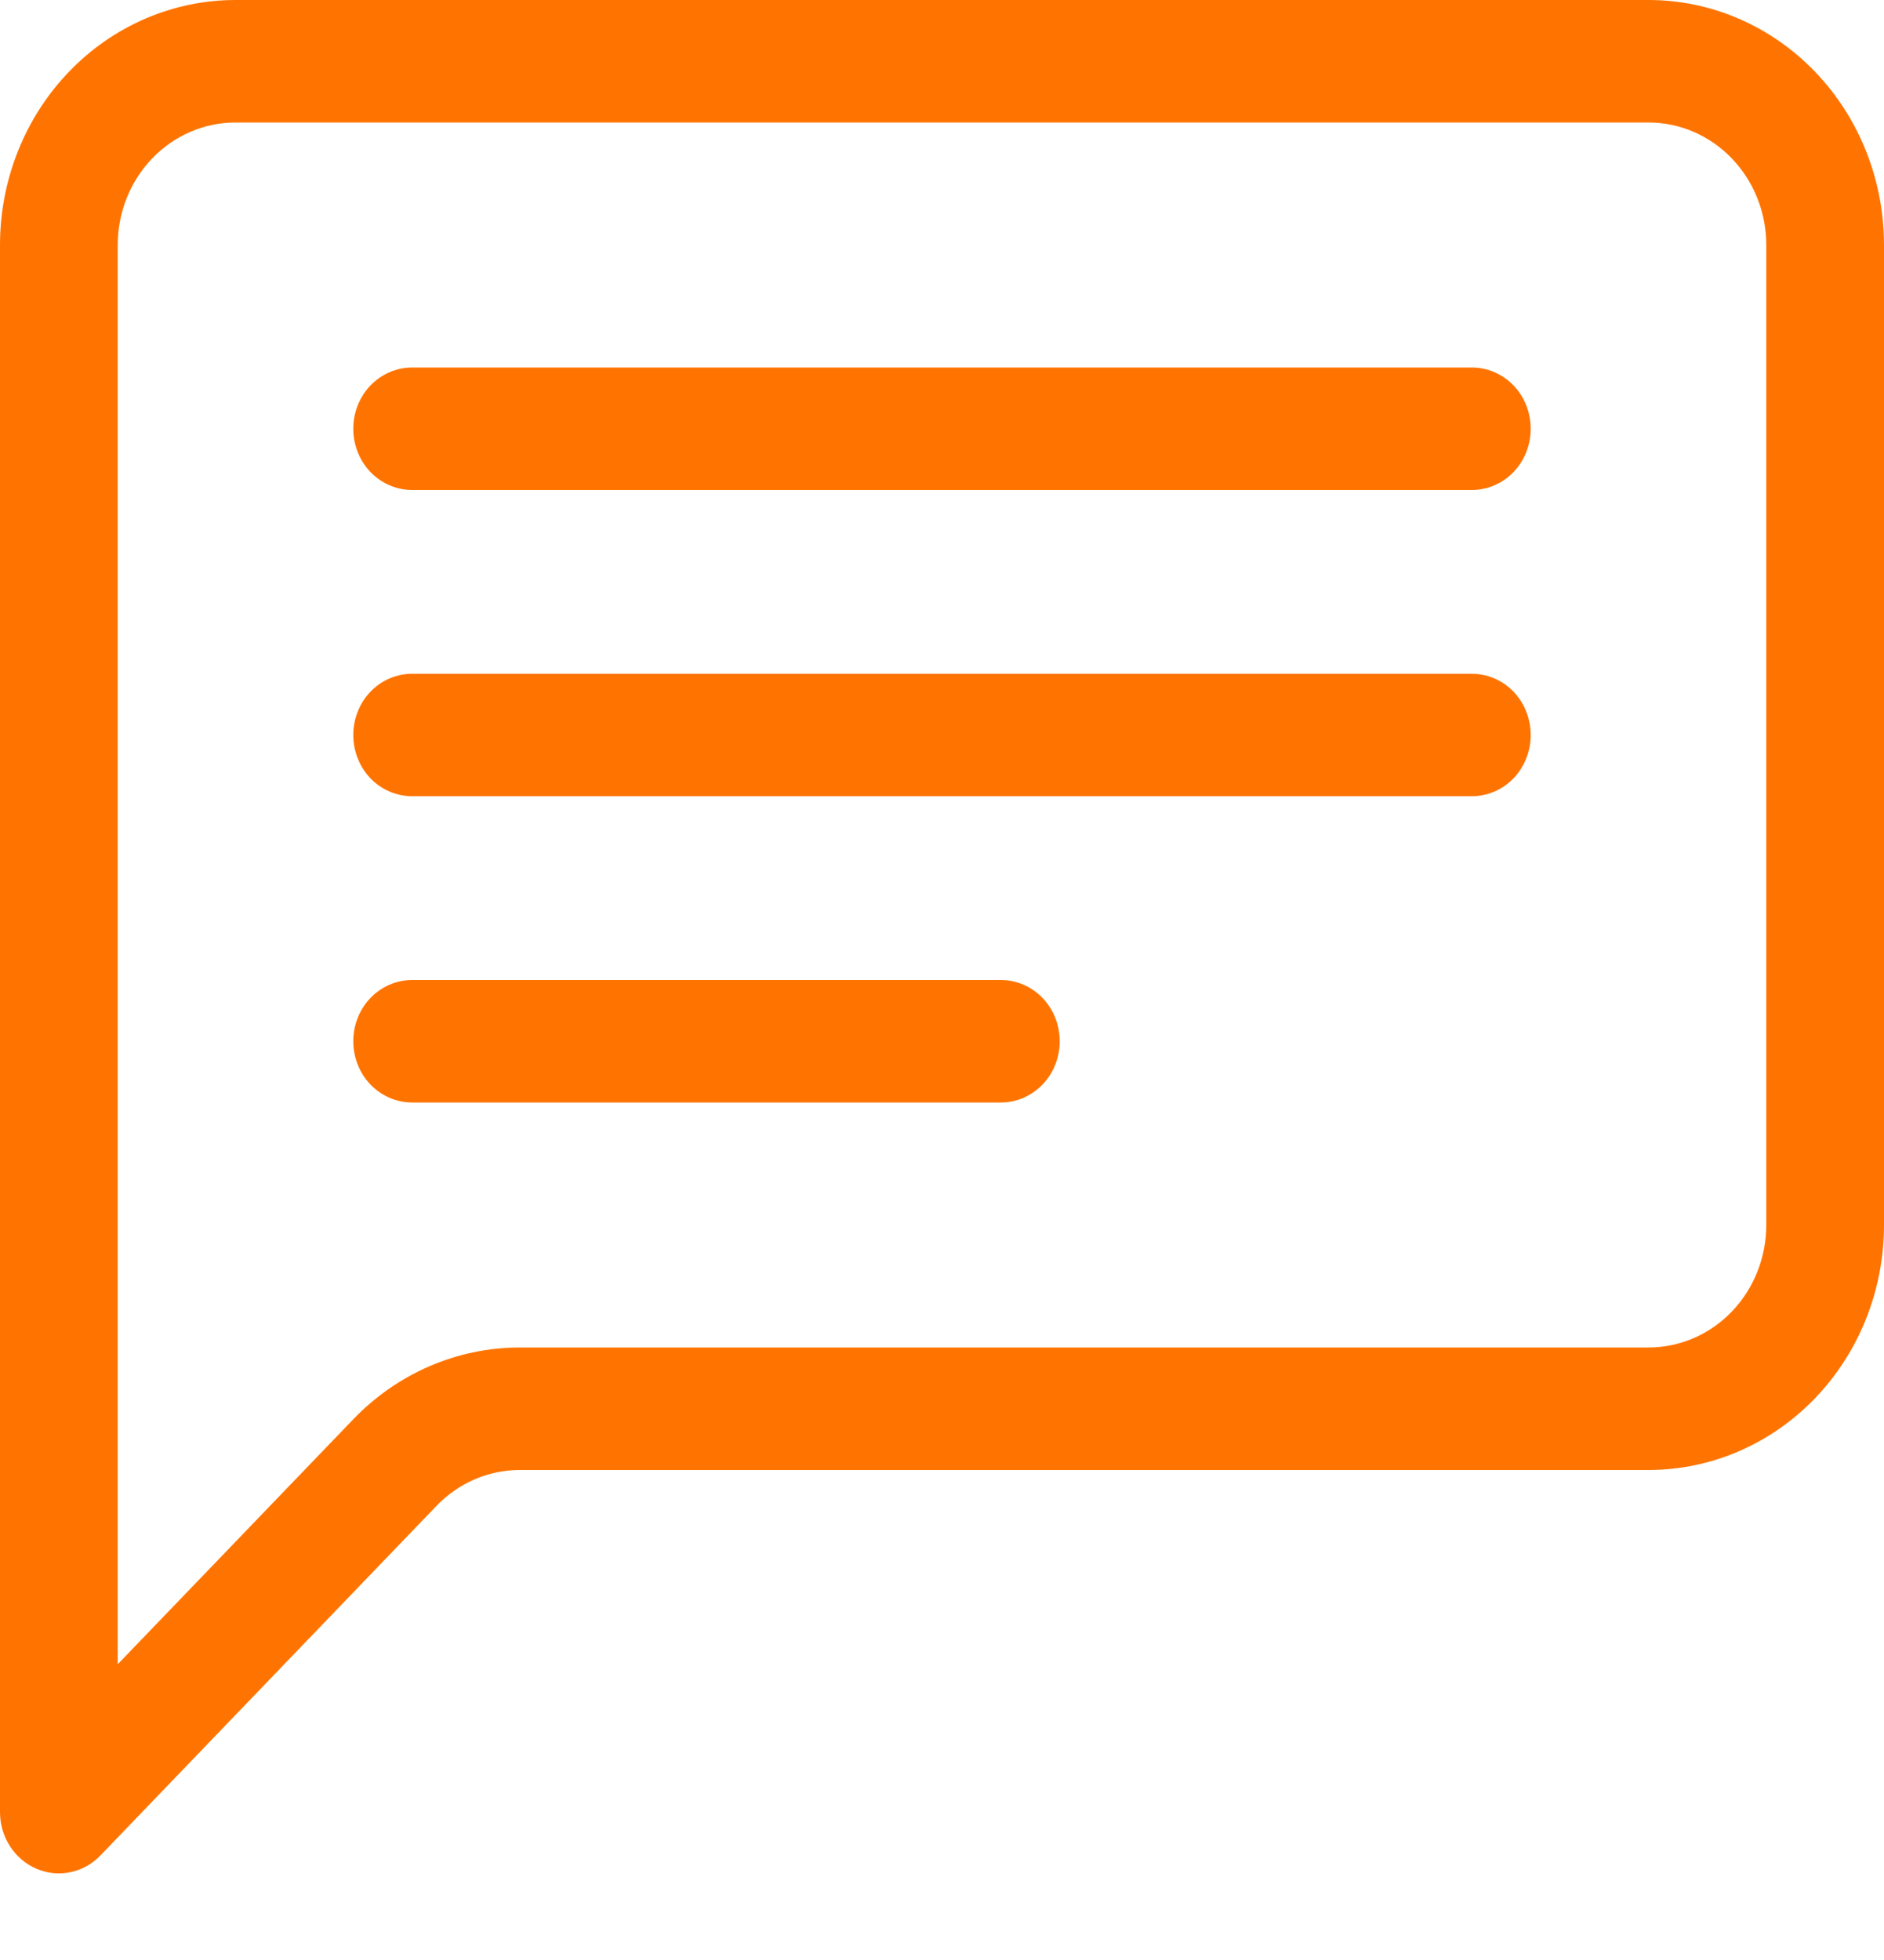 <svg width="25" height="26" viewBox="0 0 25 26" fill="none" xmlns="http://www.w3.org/2000/svg">
<g clip-path="url(#clip0_1220_6240)">
<path d="M21.875 1.625C22.289 1.625 22.687 1.796 22.98 2.101C23.273 2.406 23.438 2.819 23.438 3.25V16.25C23.438 16.681 23.273 17.094 22.98 17.399C22.687 17.704 22.289 17.875 21.875 17.875H6.897C6.068 17.875 5.273 18.218 4.688 18.827L1.562 22.077V3.25C1.562 2.819 1.727 2.406 2.02 2.101C2.313 1.796 2.711 1.625 3.125 1.625H21.875ZM3.125 0C2.296 0 1.501 0.342 0.915 0.952C0.329 1.561 0 2.388 0 3.25L0 24.039C3.28357e-05 24.199 0.046 24.357 0.132 24.49C0.218 24.624 0.34 24.728 0.483 24.789C0.626 24.851 0.783 24.867 0.934 24.835C1.086 24.804 1.225 24.726 1.334 24.612L5.792 19.976C6.085 19.671 6.483 19.5 6.897 19.5H21.875C22.704 19.5 23.499 19.158 24.085 18.548C24.671 17.939 25 17.112 25 16.25V3.25C25 2.388 24.671 1.561 24.085 0.952C23.499 0.342 22.704 0 21.875 0L3.125 0Z" fill="#FF7400"/>
<path d="M4.688 5.688C4.688 5.472 4.77 5.265 4.916 5.113C5.063 4.961 5.262 4.875 5.469 4.875H19.531C19.738 4.875 19.937 4.961 20.084 5.113C20.23 5.265 20.312 5.472 20.312 5.688C20.312 5.903 20.23 6.11 20.084 6.262C19.937 6.414 19.738 6.5 19.531 6.5H5.469C5.262 6.5 5.063 6.414 4.916 6.262C4.77 6.11 4.688 5.903 4.688 5.688ZM4.688 9.75C4.688 9.535 4.77 9.328 4.916 9.175C5.063 9.023 5.262 8.938 5.469 8.938H19.531C19.738 8.938 19.937 9.023 20.084 9.175C20.23 9.328 20.312 9.535 20.312 9.75C20.312 9.965 20.23 10.172 20.084 10.325C19.937 10.477 19.738 10.562 19.531 10.562H5.469C5.262 10.562 5.063 10.477 4.916 10.325C4.77 10.172 4.688 9.965 4.688 9.75ZM4.688 13.812C4.688 13.597 4.77 13.39 4.916 13.238C5.063 13.086 5.262 13 5.469 13H13.281C13.489 13 13.687 13.086 13.834 13.238C13.98 13.39 14.062 13.597 14.062 13.812C14.062 14.028 13.98 14.235 13.834 14.387C13.687 14.539 13.489 14.625 13.281 14.625H5.469C5.262 14.625 5.063 14.539 4.916 14.387C4.77 14.235 4.688 14.028 4.688 13.812Z" fill="#FF7400"/>
</g>
<defs>
<clipPath id="clip0_1220_6240">
<rect width="25" height="26" fill="white"/>
</clipPath>
</defs>
</svg>
